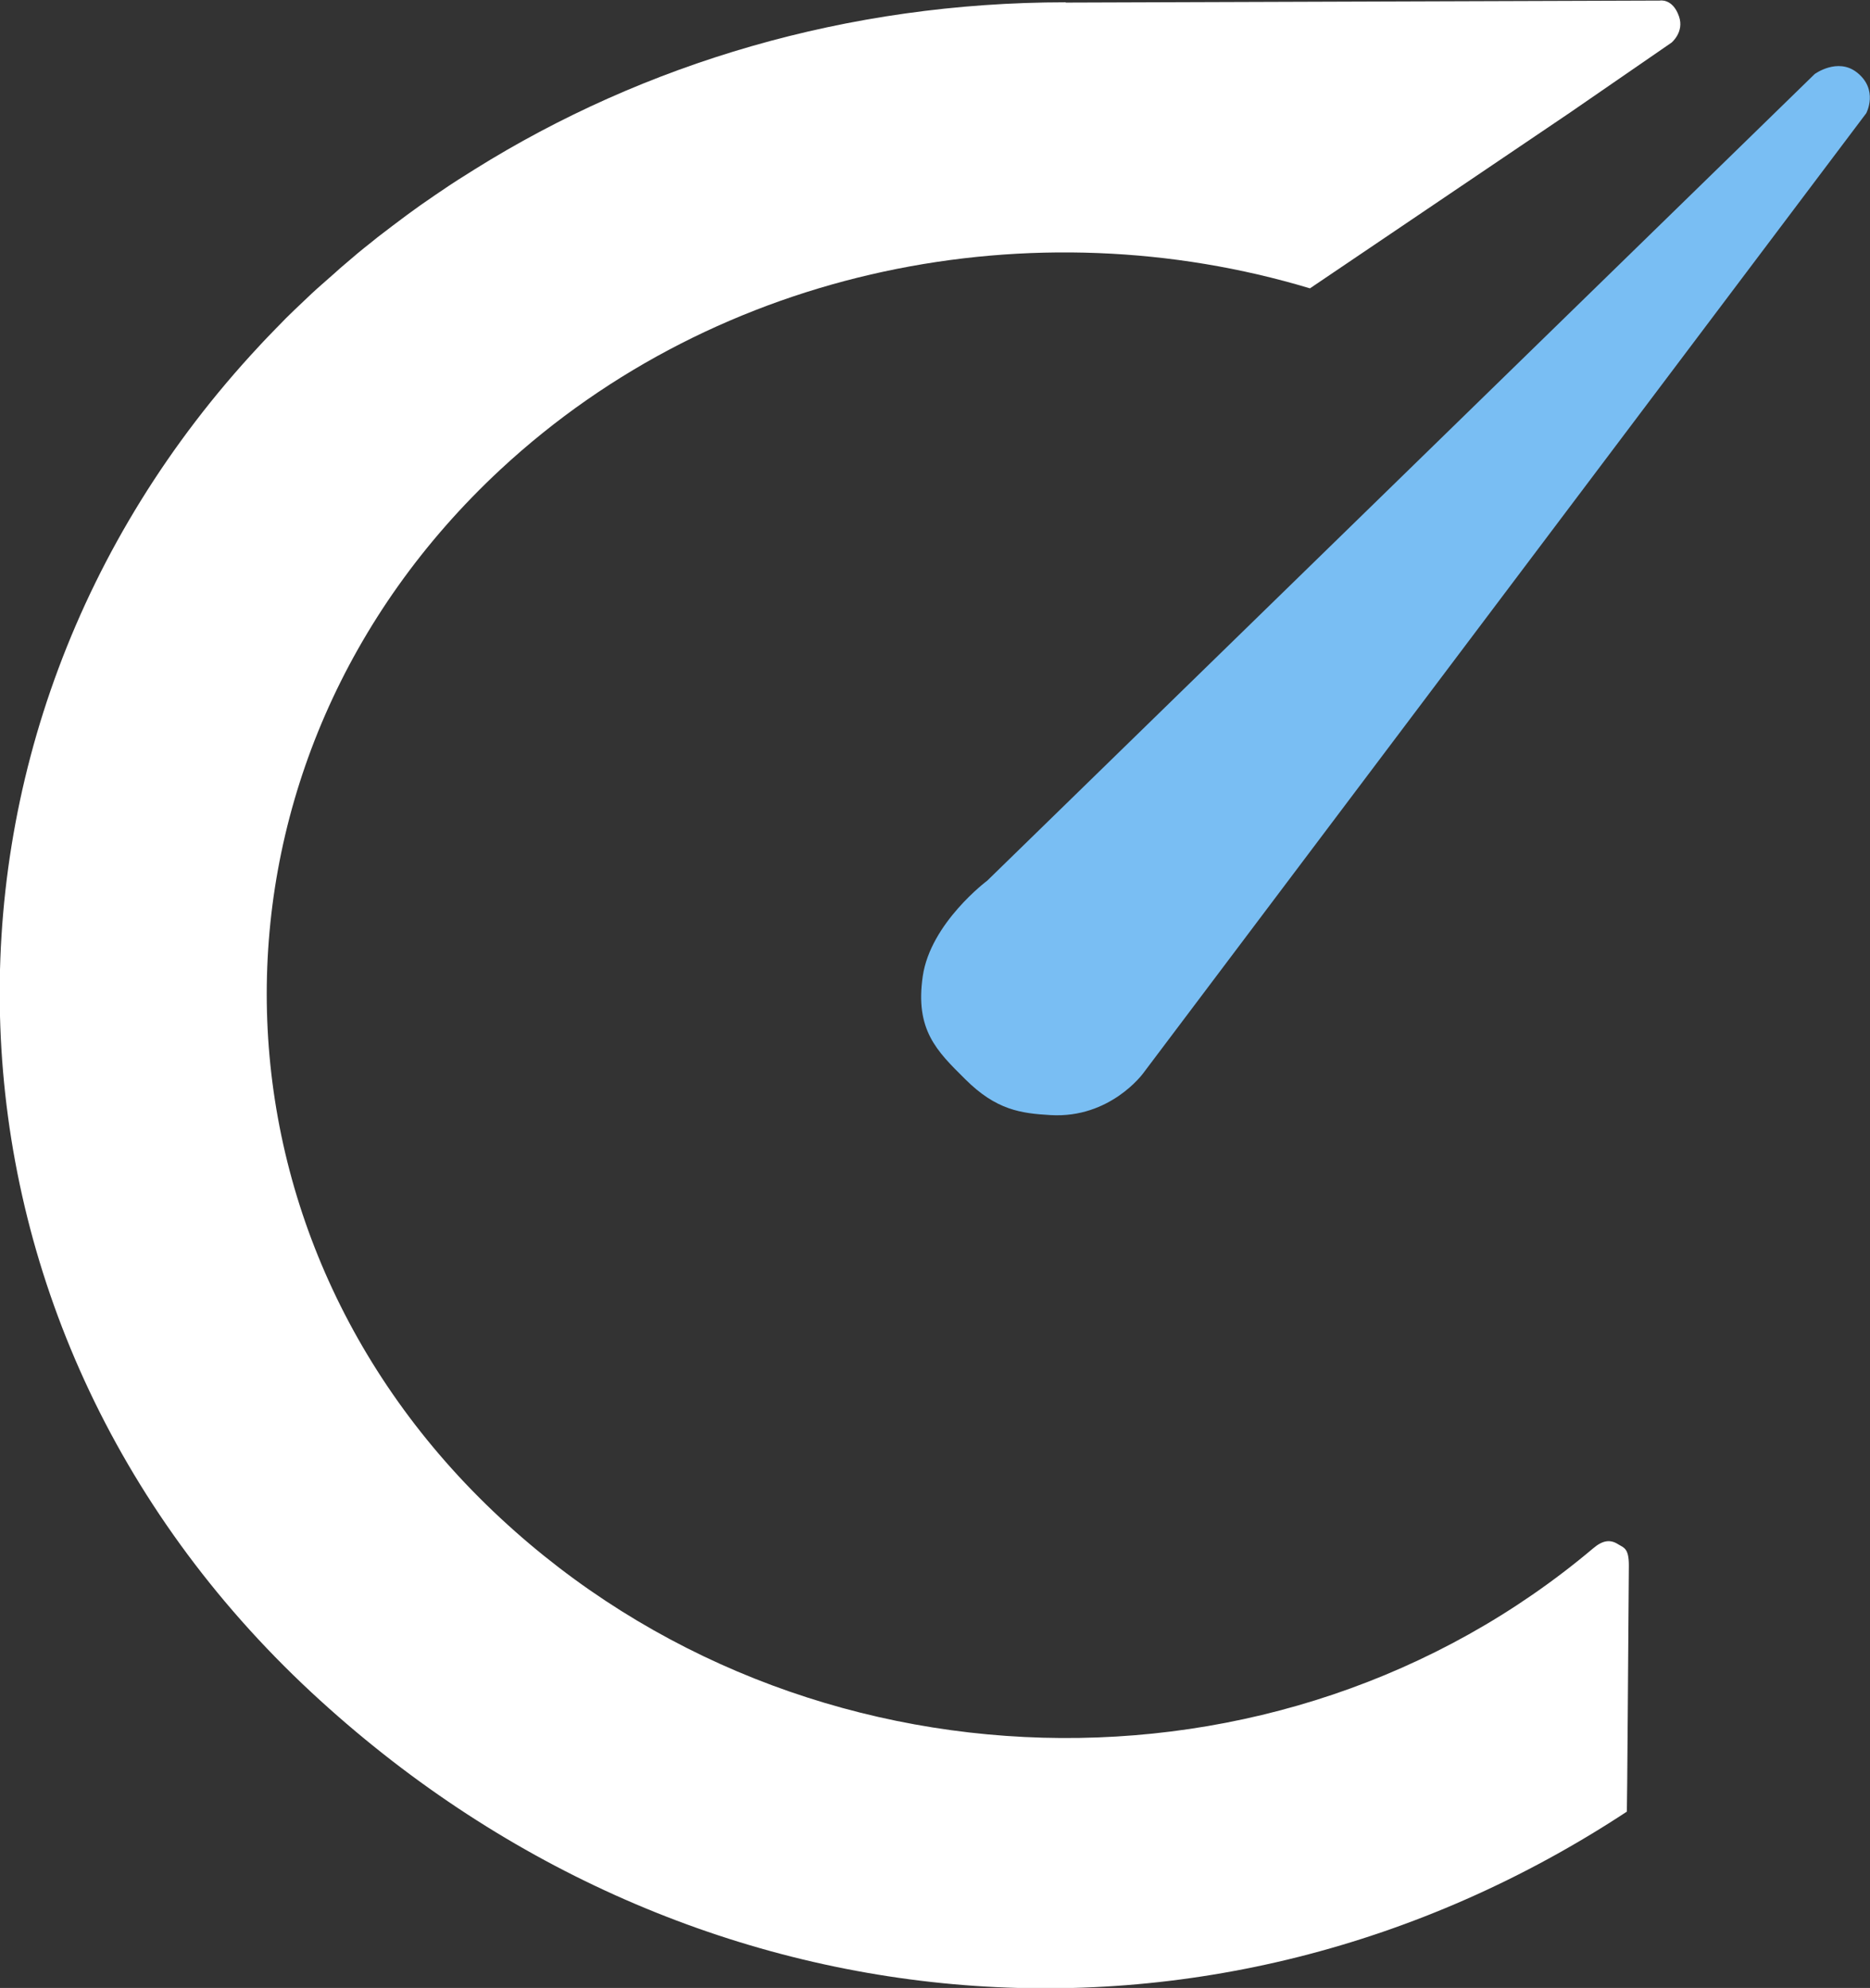 <svg xmlns="http://www.w3.org/2000/svg" data-name="Layer 2" viewBox="0 0 64.91 69.01"><rect x="0" y="0" width="64.91" height="69.01" fill="#333333" stroke="none"/><g data-name="Layer 1"><path d="M36.99.08c-7.59 0-14.64 2.13-20.5 5.79-.4.25-.8.5-1.19.77-.23.15-.46.32-.7.48-.16.11-.31.23-.47.34-.34.25-.69.52-1.03.78-.07.06-.14.11-.21.17-.32.25-.62.5-.93.77-.11.09-.22.19-.33.29-.14.12-.28.25-.42.37-.14.12-.27.24-.4.36l-.59.56c-.19.18-.39.38-.57.57l-.05.05c-.2.21-.41.42-.61.64-12.58 13.49-11.97 33.91 1.82 46.73 12.91 12 31.24 13.63 45.66 4.14.01 0 .05-6 .07-8.55 0-.59-.17-.61-.37-.73-.28-.18-.54-.14-.87.14-10.87 9.17-27.44 8.71-37.93-1.05-10.82-10.05-10.81-26.35 0-36.4 7.6-7.06 18.53-9.17 28.1-6.29l9.01-6.09 3.54-2.44s.45-.37.26-.91c-.22-.64-.67-.55-.67-.55L36.99.09Z" style="fill:#fff"/><path d="M62.99 2.57s.79-.58 1.46-.06c.77.6.33 1.42.33 1.42l-25.1 33.33s-1.14 1.57-3.21 1.45c-1.03-.06-1.89-.17-2.97-1.25-.99-.98-1.74-1.71-1.47-3.57.27-1.85 2.24-3.32 2.24-3.32l28.72-28Z" style="fill:#79bef3"/></g></svg>